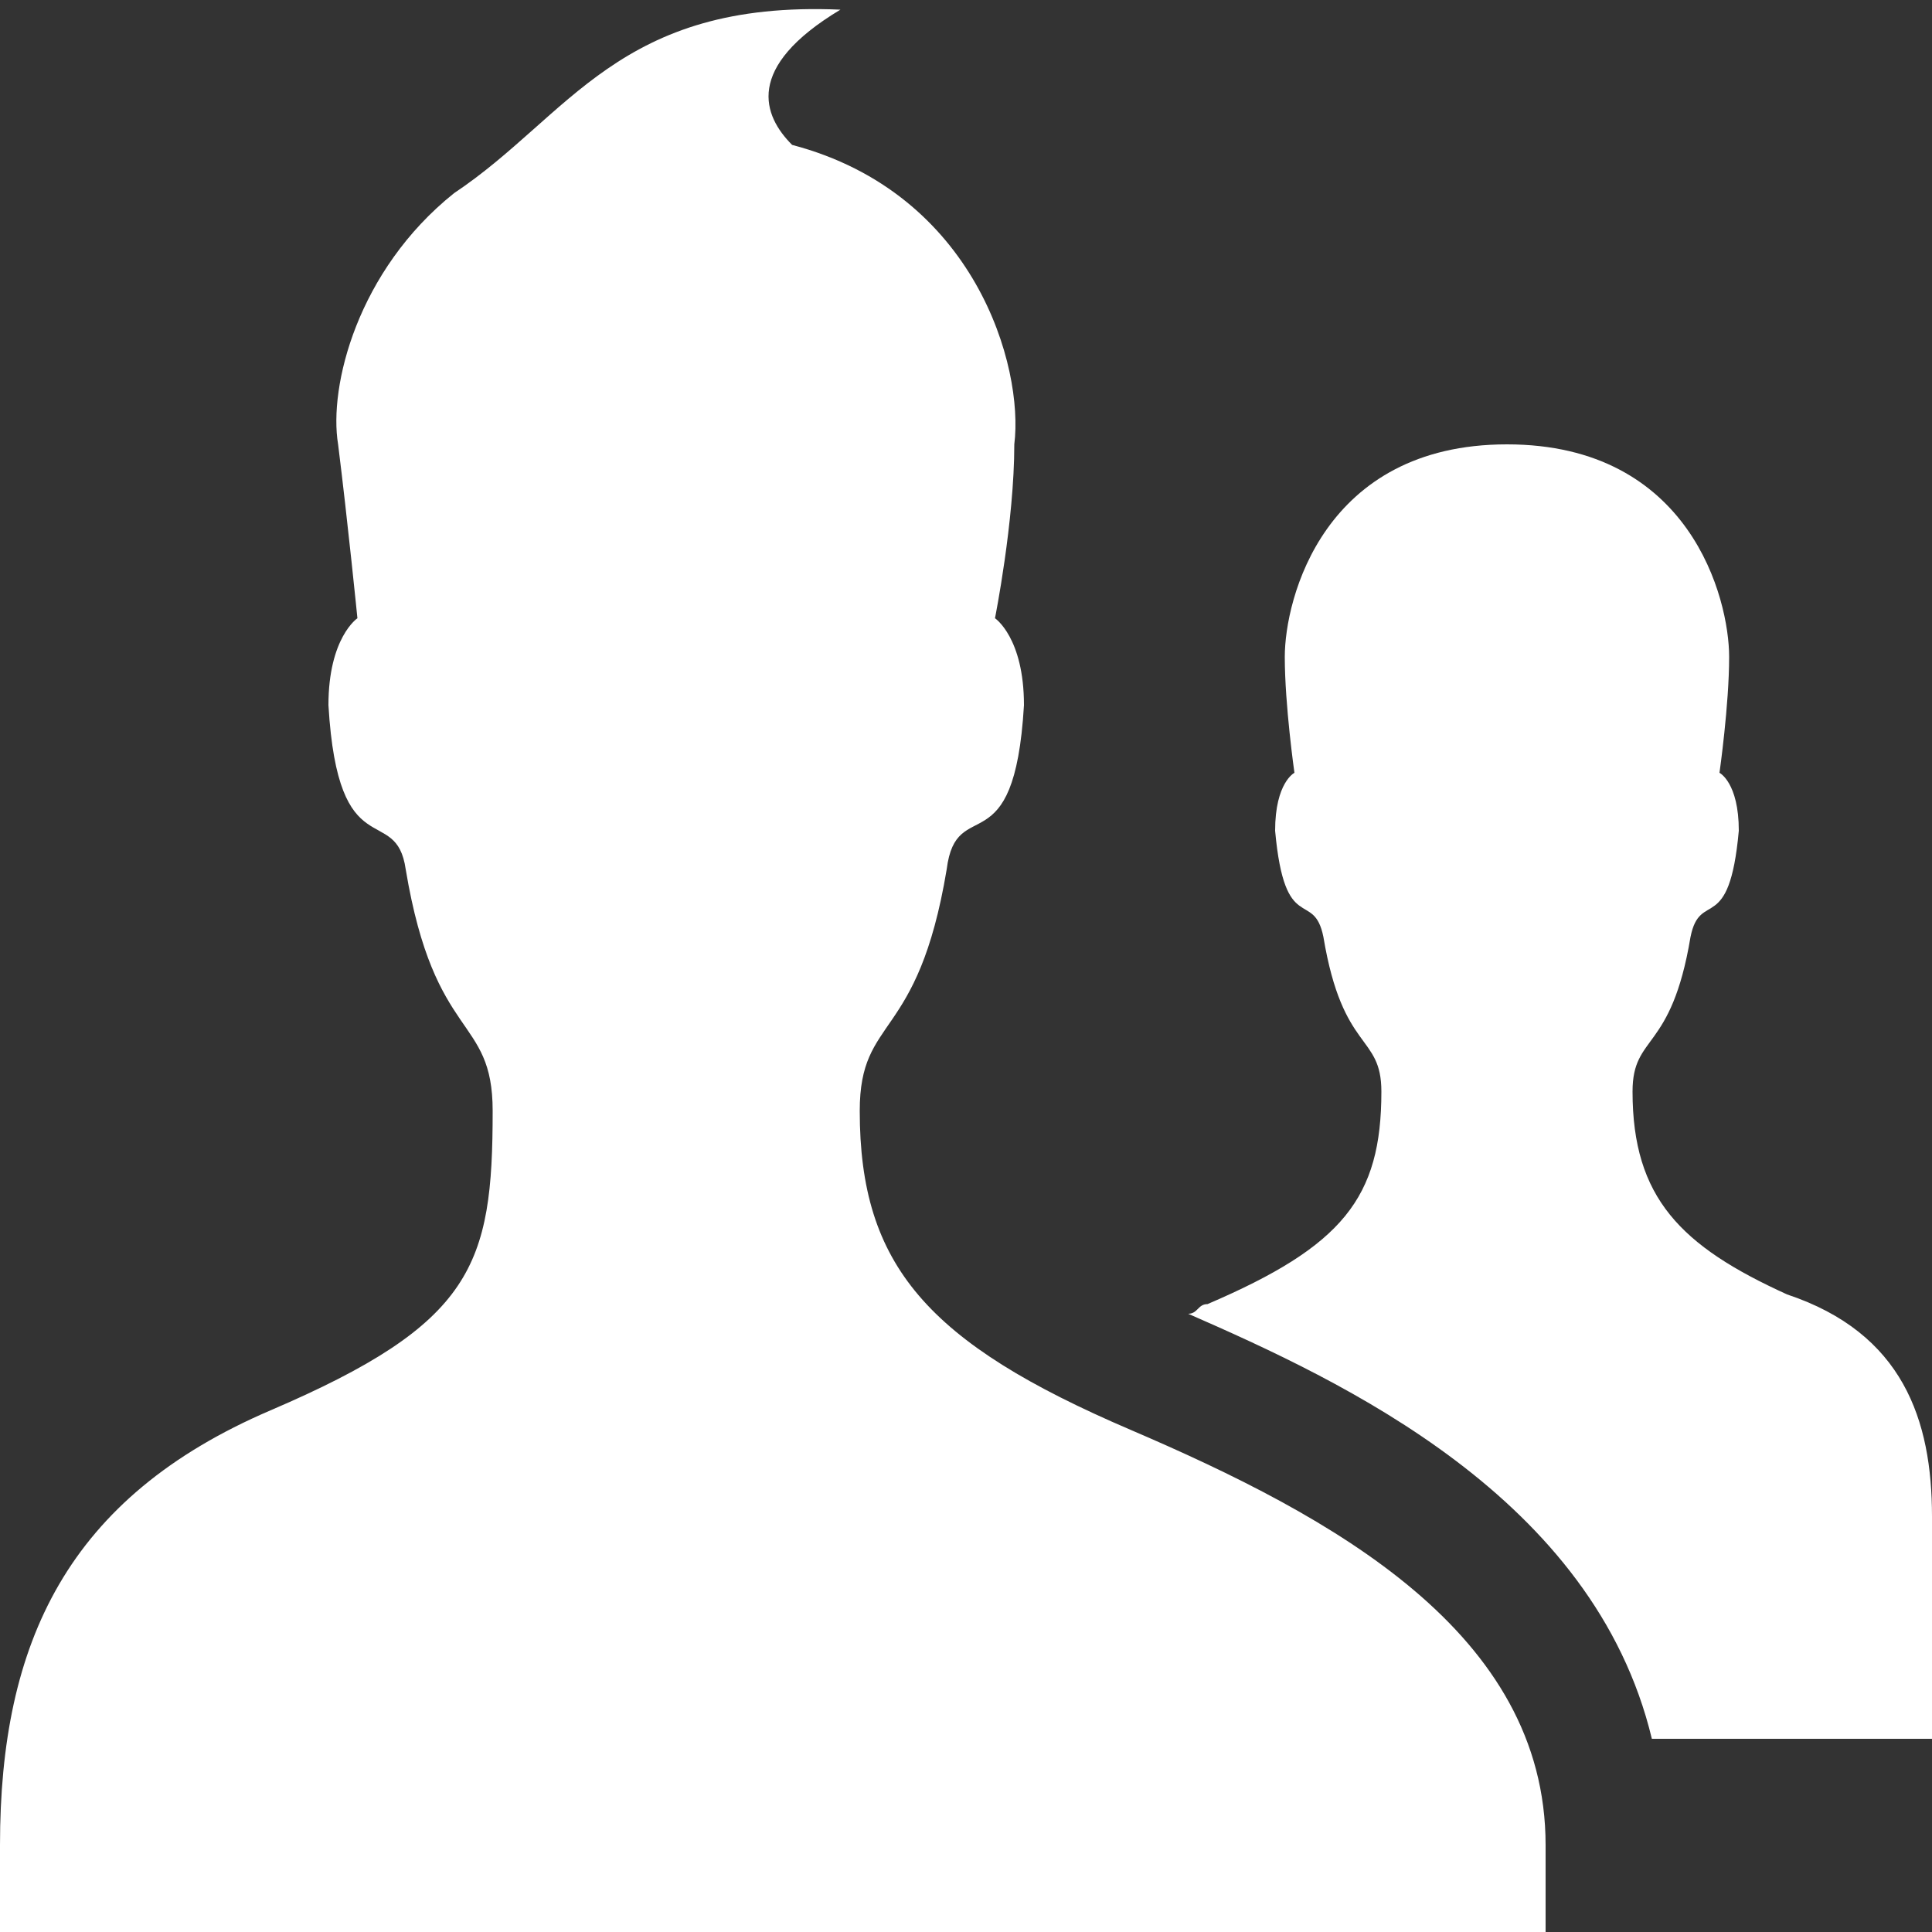 <?xml version="1.0" encoding="utf-8"?>
<!-- Generator: Adobe Illustrator 19.2.1, SVG Export Plug-In . SVG Version: 6.00 Build 0)  -->
<svg version="1.1" id="Users" xmlns="http://www.w3.org/2000/svg" xmlns:xlink="http://www.w3.org/1999/xlink" x="0px" y="0px"
	 viewBox="0 0 20 20" style="enable-background:new 0 0 20 20;" xml:space="preserve">
<rect x="0" y="0" width="20" height="20" fill="#333333" stroke="none"/>
<style type="text/css">
	.st0{fill:#FFFFFF;}
</style>
<path class="st0" d="M16,19.1c0-2.2-2.2-3.4-4.3-4.3c-2.1-0.9-2.8-1.7-2.8-3.3c0-1,0.6-0.7,0.9-2.5c0.1-0.8,0.7,0,0.8-1.7
	c0-0.7-0.3-0.9-0.3-0.9s0.2-1,0.2-1.8c0.1-0.8-0.4-2.6-2.3-3.1C7.9,1.2,7.7,0.7,8.7,0.1C6.4,0,5.9,1.2,4.7,2c-1,0.8-1.3,2-1.2,2.6
	c0.1,0.8,0.2,1.8,0.2,1.8S3.4,6.6,3.4,7.3C3.5,9,4.1,8.3,4.2,9c0.3,1.8,0.9,1.5,0.9,2.5c0,1.6-0.2,2.2-2.3,3.1C0.7,15.5,0,17,0,19.1
	C0,19.8,0,20,0,20h16C16,20,16,19.8,16,19.1z M18.5,13.4c-1.1-0.5-1.6-1-1.6-2.1c0-0.6,0.4-0.4,0.6-1.6c0.1-0.5,0.4,0,0.5-1.1
	C18,8.1,17.8,8,17.8,8s0.1-0.7,0.1-1.2c0-0.6-0.4-2.2-2.3-2.2c-1.9,0-2.3,1.6-2.3,2.2c0,0.5,0.1,1.2,0.1,1.2s-0.2,0.1-0.2,0.6
	c0.1,1.1,0.4,0.6,0.5,1.1c0.2,1.2,0.6,1,0.6,1.6c0,1.1-0.4,1.6-1.8,2.2c-0.1,0-0.1,0.1-0.2,0.1c1.6,0.7,4.2,1.9,4.8,4.4H20
	c0,0,0-1.9,0-2.3C20,14.7,19.7,13.8,18.5,13.4z"/>
</svg>

